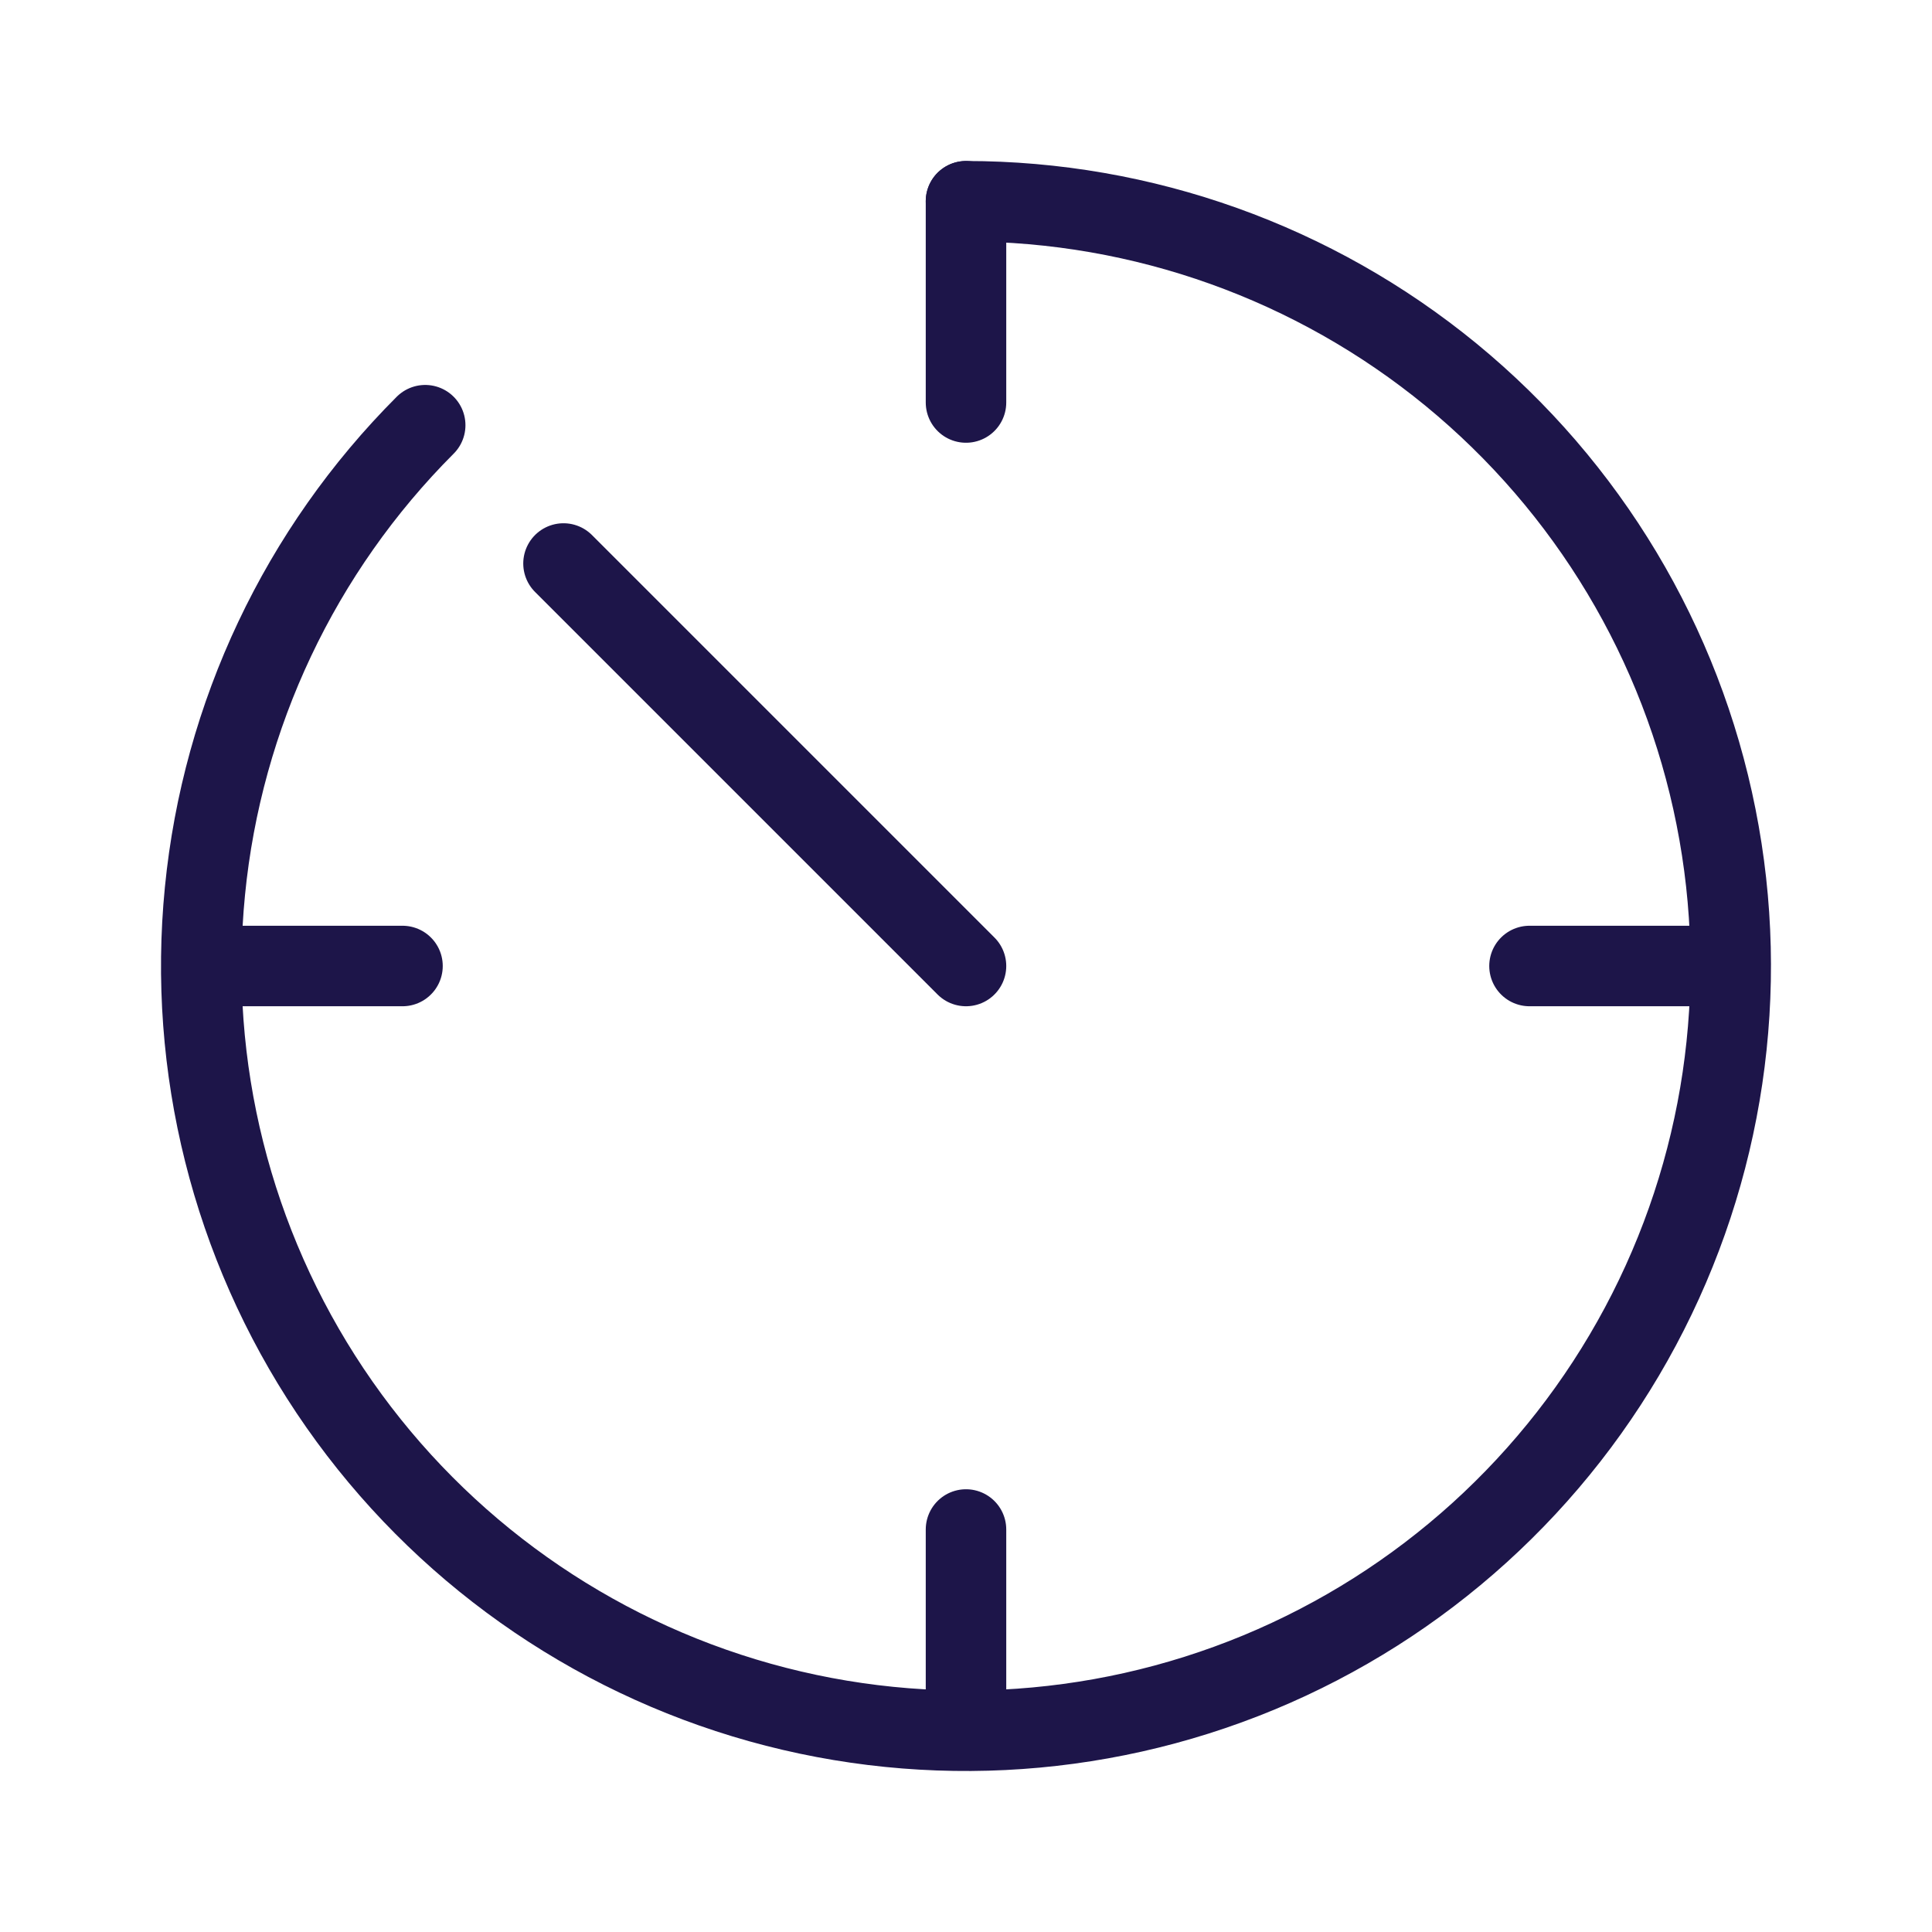 <?xml version="1.0" encoding="utf-8"?><!-- Uploaded to: SVG Repo, www.svgrepo.com, Generator: SVG Repo Mixer Tools -->
<svg width="800px" height="800px" viewBox="0 0 24 24" fill="none" xmlns="http://www.w3.org/2000/svg">
<path d="M5.282 5.282C3.728 6.837 2.761 8.882 2.546 11.069C2.33 13.256 2.88 15.45 4.101 17.278C5.322 19.105 7.139 20.453 9.242 21.091C11.345 21.729 13.605 21.618 15.636 20.777C17.666 19.936 19.342 18.417 20.378 16.478C21.414 14.54 21.746 12.302 21.317 10.147C20.889 7.991 19.726 6.051 18.027 4.656C16.328 3.262 14.198 2.5 12 2.5" stroke="#1D1549" stroke-linecap="round"/>
<path d="M12 12L7 7" stroke="#1D1549" stroke-linecap="round"/>
<path d="M12 2.5V5" stroke="#1D1549" stroke-linecap="round"/>
<path d="M21 12L19 12" stroke="#1D1549" stroke-linecap="round"/>
<path d="M12 19V21" stroke="#1D1549" stroke-linecap="round"/>
<path d="M5 12L3 12" stroke="#1D1549" stroke-linecap="round"/>
</svg>